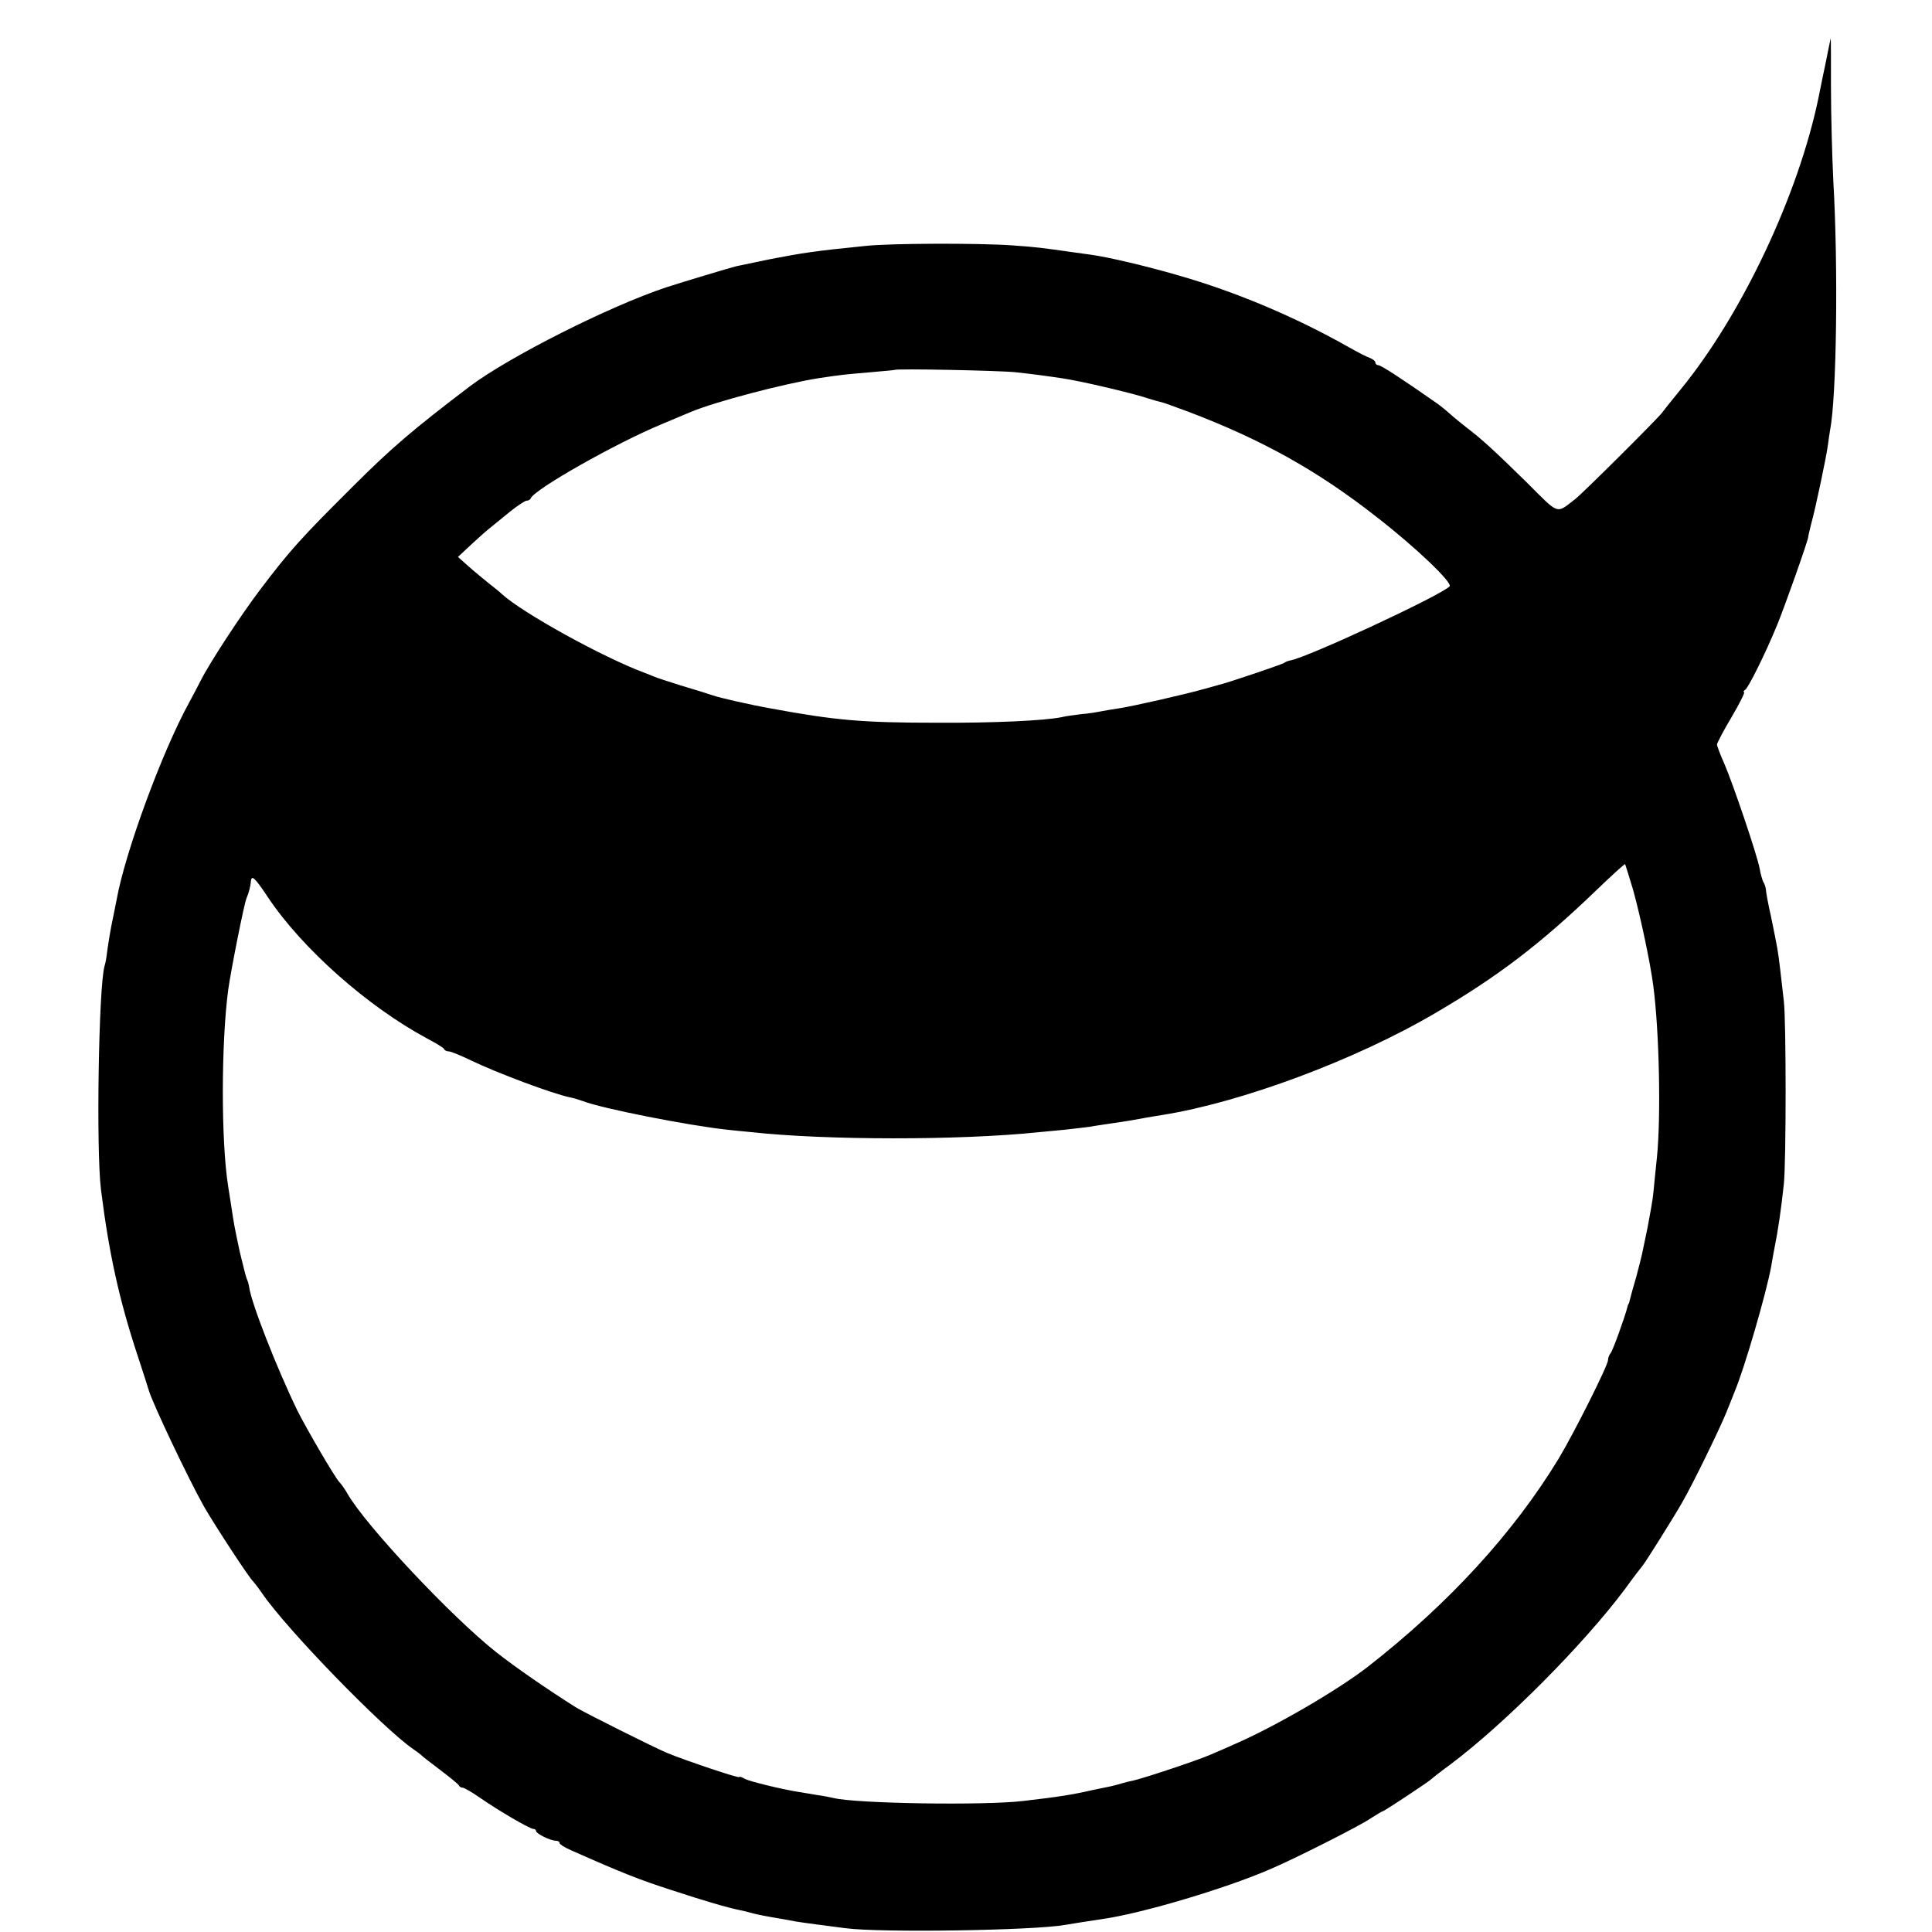 <?xml version="1.0" standalone="no"?>
<!DOCTYPE svg PUBLIC "-//W3C//DTD SVG 20010904//EN"
 "http://www.w3.org/TR/2001/REC-SVG-20010904/DTD/svg10.dtd">
<svg version="1.0" xmlns="http://www.w3.org/2000/svg"
 width="656pt" height="656pt" viewBox="0 0 656 656"
 preserveAspectRatio="xMidYMid meet">
<g transform="translate(0,656) scale(0.1,-0.1)"
fill="#000000" stroke="none">
<path d="M6197 6337 c-11 -50 -20 -99 -22 -107 -68 -330 -260 -738 -469 -993
-26 -32 -55 -68 -64 -80 -18 -23 -271 -275 -294 -292 -65 -50 -52 -55 -162 55
-114 112 -156 150 -206 188 -19 15 -45 36 -57 47 -12 11 -33 28 -46 37 -120
84 -188 128 -197 128 -5 0 -10 4 -10 9 0 5 -8 11 -17 15 -10 3 -43 20 -73 37
-180 102 -383 188 -579 244 -110 32 -238 62 -296 70 -11 1 -40 6 -65 9 -99 14
-118 17 -205 23 -116 8 -414 7 -496 -2 -178 -18 -209 -23 -324 -45 -48 -10
-71 -15 -115 -24 -24 -6 -177 -52 -236 -71 -196 -65 -536 -237 -669 -337 -192
-146 -266 -209 -395 -338 -178 -177 -215 -218 -315 -350 -67 -88 -174 -252
-203 -310 -7 -14 -25 -48 -40 -76 -92 -167 -218 -511 -246 -669 -3 -16 -8 -41
-11 -55 -10 -46 -16 -85 -21 -120 -2 -19 -6 -42 -9 -50 -20 -69 -29 -625 -12
-760 27 -216 62 -375 125 -565 20 -60 36 -112 37 -115 12 -43 135 -302 188
-396 35 -61 155 -245 167 -254 3 -3 17 -21 30 -40 84 -123 410 -458 513 -529
12 -8 24 -17 27 -20 3 -4 32 -26 65 -51 33 -25 61 -48 63 -52 2 -5 8 -8 13 -8
5 0 31 -15 57 -33 63 -44 171 -107 183 -107 5 0 9 -3 9 -7 0 -9 49 -33 67 -33
7 0 13 -3 13 -8 0 -4 17 -15 38 -24 171 -76 234 -101 343 -136 116 -38 188
-59 232 -68 10 -2 27 -6 37 -9 10 -3 42 -10 72 -15 29 -5 64 -11 78 -14 14 -2
45 -7 70 -10 25 -3 70 -9 100 -13 117 -16 638 -8 746 11 17 3 92 15 134 21
133 20 409 102 560 167 79 33 311 150 346 175 19 12 37 23 39 23 5 0 159 102
165 109 3 3 32 26 65 50 185 139 451 406 593 596 28 39 56 75 61 81 11 14 106
165 133 213 36 62 124 243 148 301 12 30 26 64 30 75 33 78 108 336 124 425 3
19 8 45 10 56 14 69 24 140 33 224 8 76 8 554 0 620 -3 25 -8 72 -12 105 -8
68 -9 72 -31 180 -10 44 -18 87 -18 95 -1 9 -5 20 -9 26 -3 6 -9 26 -12 44 -8
45 -91 290 -121 359 -13 29 -24 58 -24 63 0 5 22 47 50 94 27 46 46 84 42 84
-4 0 -2 4 4 8 11 8 67 120 107 217 25 60 106 288 107 303 0 4 5 23 10 44 14
49 51 226 56 263 2 17 6 41 8 55 22 111 28 550 11 845 -4 83 -8 225 -8 318 0
92 0 167 -1 167 0 0 -9 -42 -19 -93z m-2747 -1041 c36 -4 76 -9 90 -11 14 -2
45 -6 70 -10 59 -9 201 -42 270 -62 30 -10 60 -18 65 -19 6 -1 46 -16 90 -32
250 -95 439 -200 640 -358 133 -103 259 -224 247 -235 -32 -32 -482 -241 -539
-251 -10 -2 -20 -6 -23 -9 -4 -4 -196 -69 -220 -74 -3 -1 -25 -7 -50 -14 -63
-18 -248 -60 -290 -66 -19 -3 -46 -7 -60 -10 -14 -3 -45 -8 -70 -10 -25 -3
-54 -7 -65 -10 -58 -12 -233 -20 -420 -19 -259 0 -348 8 -570 49 -63 11 -173
36 -195 44 -14 5 -59 19 -100 31 -41 13 -86 27 -100 33 -14 6 -27 11 -30 12
-143 53 -416 204 -486 268 -7 7 -27 23 -45 37 -17 14 -48 39 -68 57 l-36 32
46 43 c26 24 55 50 66 58 10 8 39 32 65 53 25 20 51 37 56 37 6 0 12 3 14 8
13 31 289 187 443 251 44 19 89 37 100 42 83 35 316 96 435 115 79 12 93 13
175 20 44 4 81 7 82 8 6 5 354 -2 413 -8z m2095 -1757 c24 -86 59 -249 69
-329 20 -153 26 -442 12 -580 -4 -41 -10 -95 -12 -119 -2 -24 -12 -78 -20
-120 -9 -42 -17 -83 -19 -91 -2 -8 -10 -42 -19 -75 -10 -33 -19 -67 -21 -75
-2 -8 -4 -16 -5 -17 -2 -2 -3 -6 -4 -10 -7 -30 -50 -150 -57 -157 -5 -6 -9
-16 -9 -24 0 -18 -117 -251 -169 -337 -154 -252 -371 -489 -646 -704 -103 -80
-318 -205 -455 -264 -19 -9 -55 -24 -80 -35 -46 -20 -230 -81 -263 -88 -10 -2
-27 -6 -37 -9 -10 -3 -27 -8 -37 -10 -10 -2 -38 -8 -63 -13 -70 -16 -114 -23
-235 -37 -131 -16 -571 -9 -645 10 -8 2 -33 7 -55 10 -22 4 -49 8 -60 10 -58
9 -169 36 -186 45 -10 6 -19 9 -19 6 0 -5 -182 56 -245 82 -47 20 -281 137
-310 155 -95 60 -204 135 -270 187 -153 121 -444 431 -505 538 -8 14 -21 33
-28 40 -16 17 -112 182 -142 242 -70 144 -157 366 -164 420 -1 8 -5 22 -9 30
-3 8 -13 49 -23 90 -17 80 -20 95 -28 150 -3 19 -8 51 -11 70 -25 156 -24 490
0 670 9 65 54 292 62 310 8 19 14 42 15 58 2 22 13 13 58 -55 117 -175 339
-371 540 -479 30 -16 57 -32 58 -36 2 -5 9 -8 16 -8 7 0 41 -14 76 -31 90 -43
274 -112 335 -125 11 -2 31 -8 45 -13 64 -25 359 -83 490 -97 25 -3 61 -6 80
-8 253 -28 708 -28 970 -1 19 2 62 6 95 9 33 4 71 8 85 10 14 3 45 7 70 11 57
8 90 14 116 19 12 2 39 7 60 10 270 43 657 187 929 347 212 124 357 235 545
416 52 50 96 90 98 89 1 -2 13 -41 27 -87z"/>
</g>
</svg>
